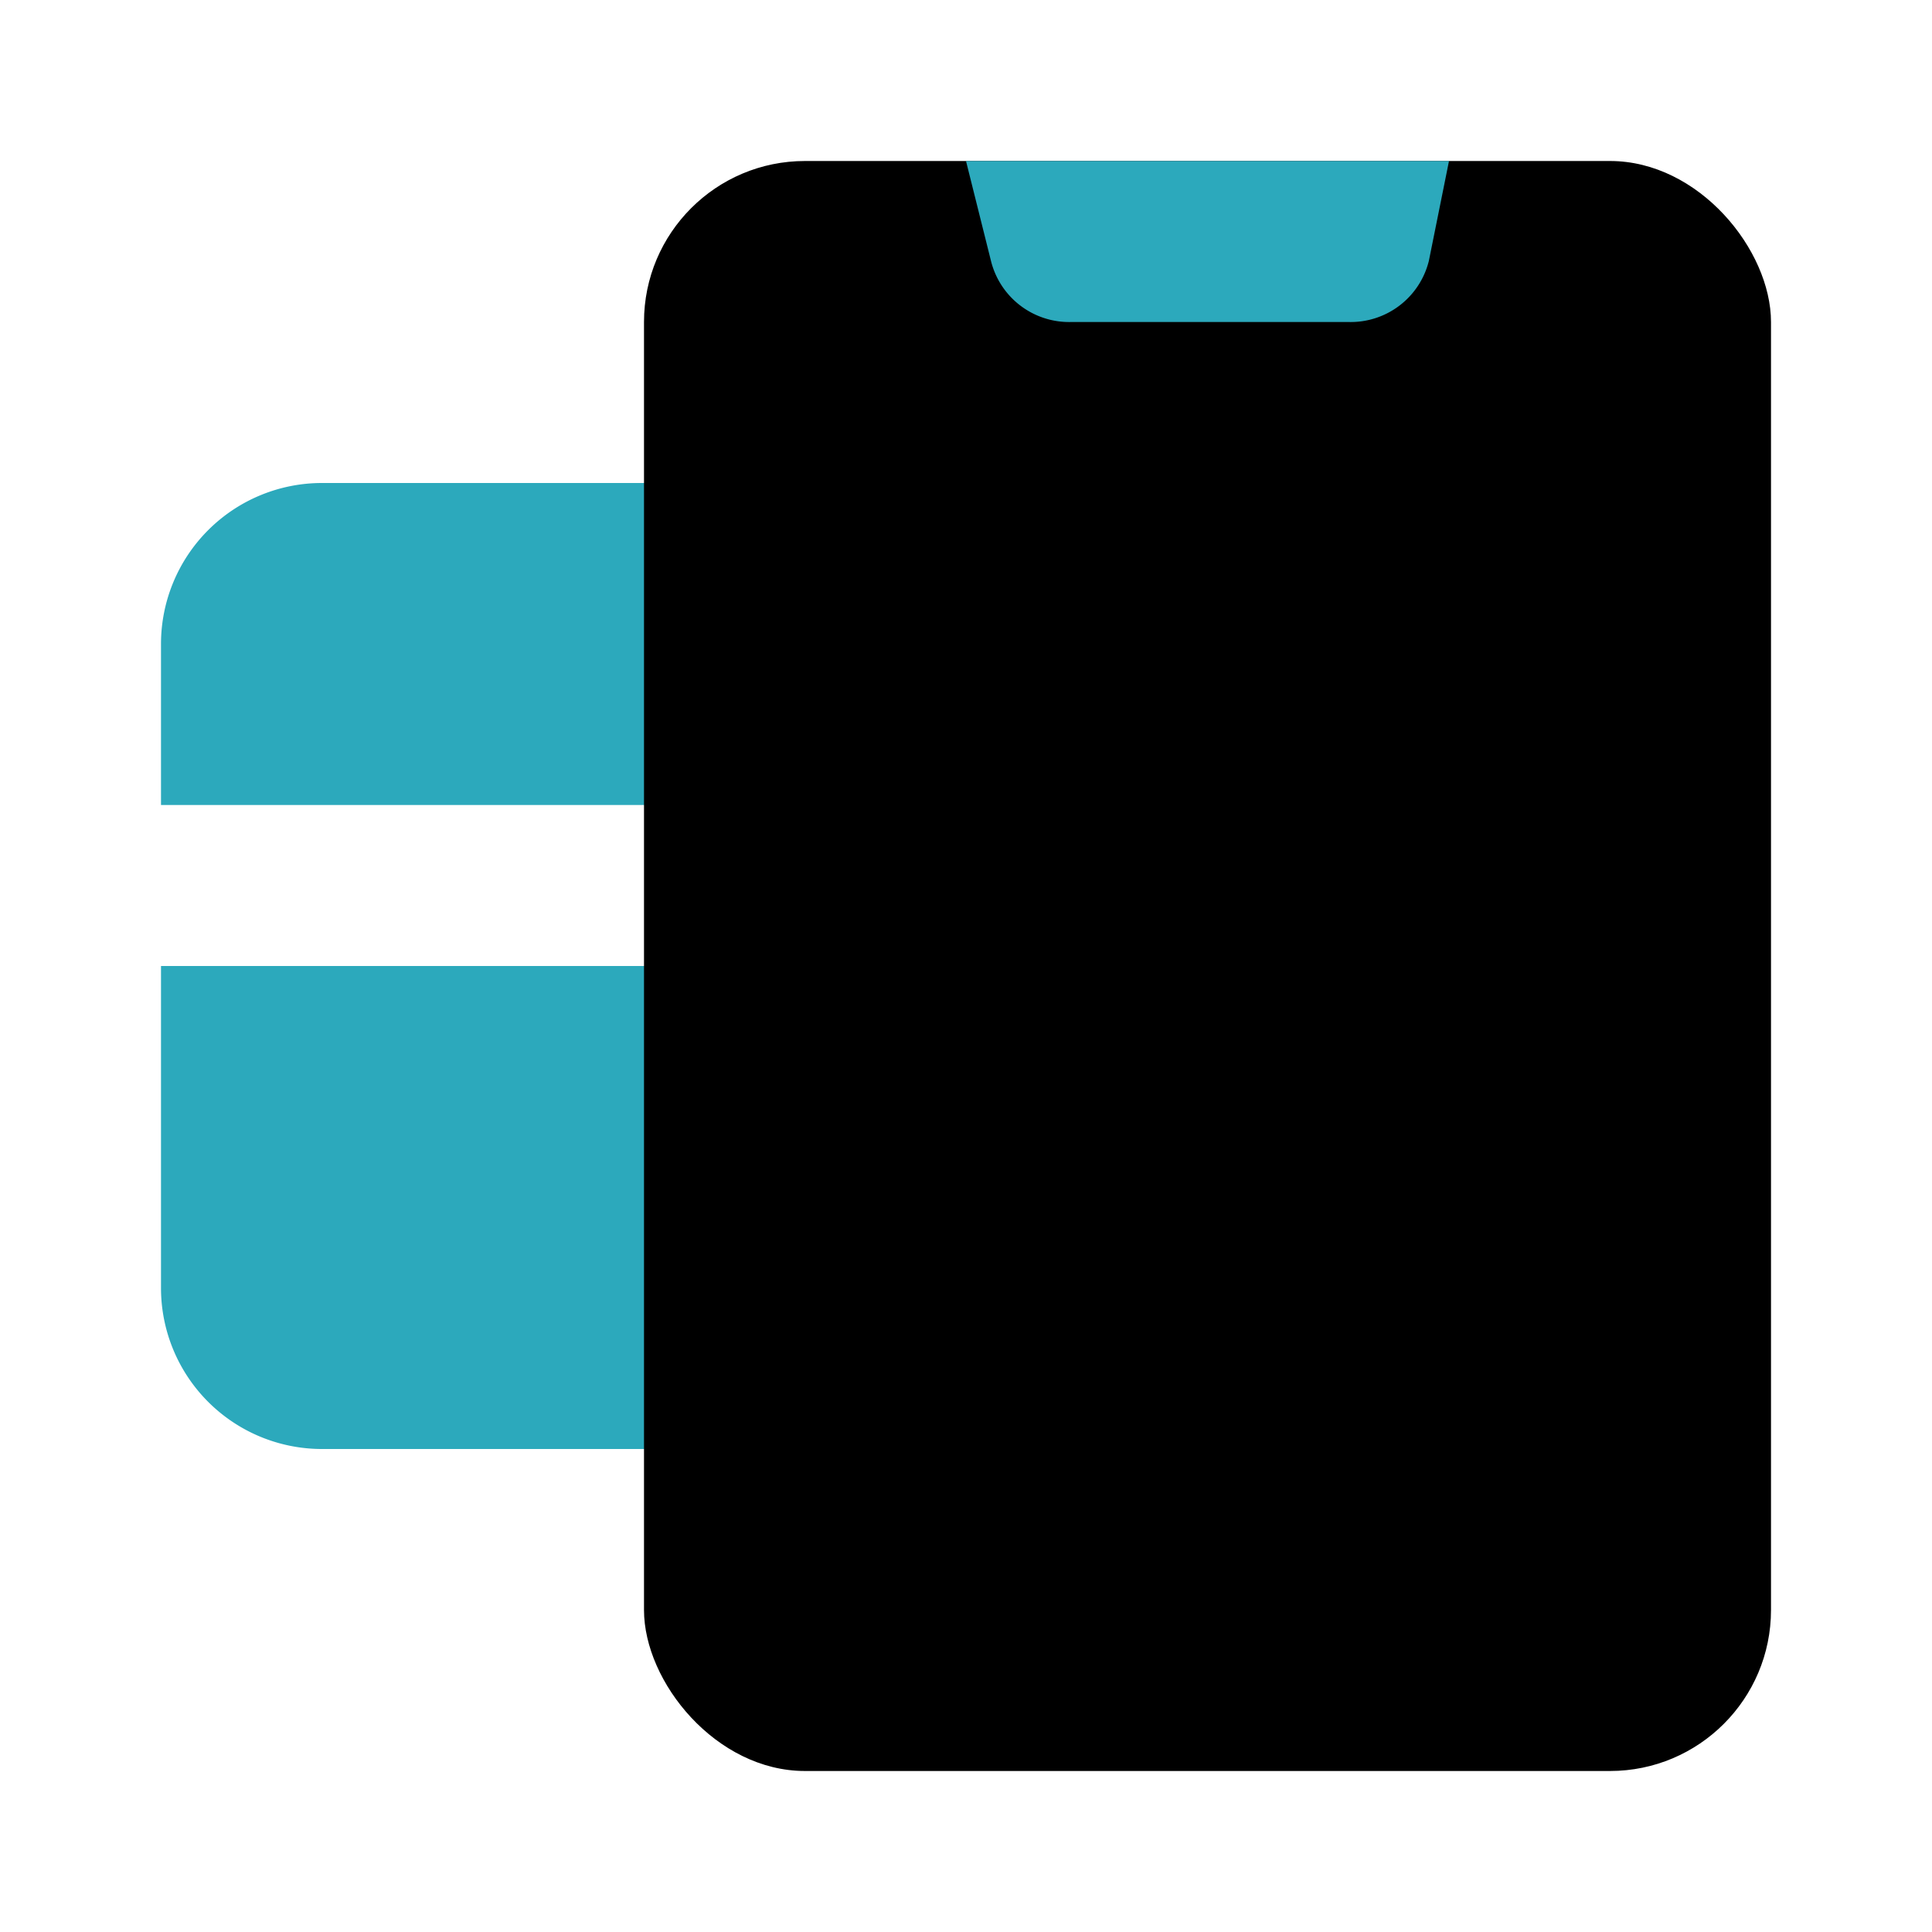 <?xml version="1.0" encoding="utf-8"?><!-- Скачано с сайта svg4.ru / Downloaded from svg4.ru -->
<svg fill="#000000" width="800px" height="800px" viewBox="0 0 24 24" id="mobile-payment-2" data-name="Flat Color" xmlns="http://www.w3.org/2000/svg" class="icon flat-color"><path id="secondary" d="M10,12v5a1,1,0,0,1-1,1H4a2,2,0,0,1-2-2V12Zm0-2V7A1,1,0,0,0,9,6H4A2,2,0,0,0,2,8v2Z" style="fill: rgb(44, 169, 188);"></path><rect id="primary" x="8" y="2" width="14" height="20" rx="2" style="fill: rgb(0, 0, 0);"></rect><path id="secondary-2" data-name="secondary" d="M12,2l.31,1.24a1,1,0,0,0,1,.76h3.44a1,1,0,0,0,1-.76L18,2" style="fill: rgb(44, 169, 188);"></path></svg>